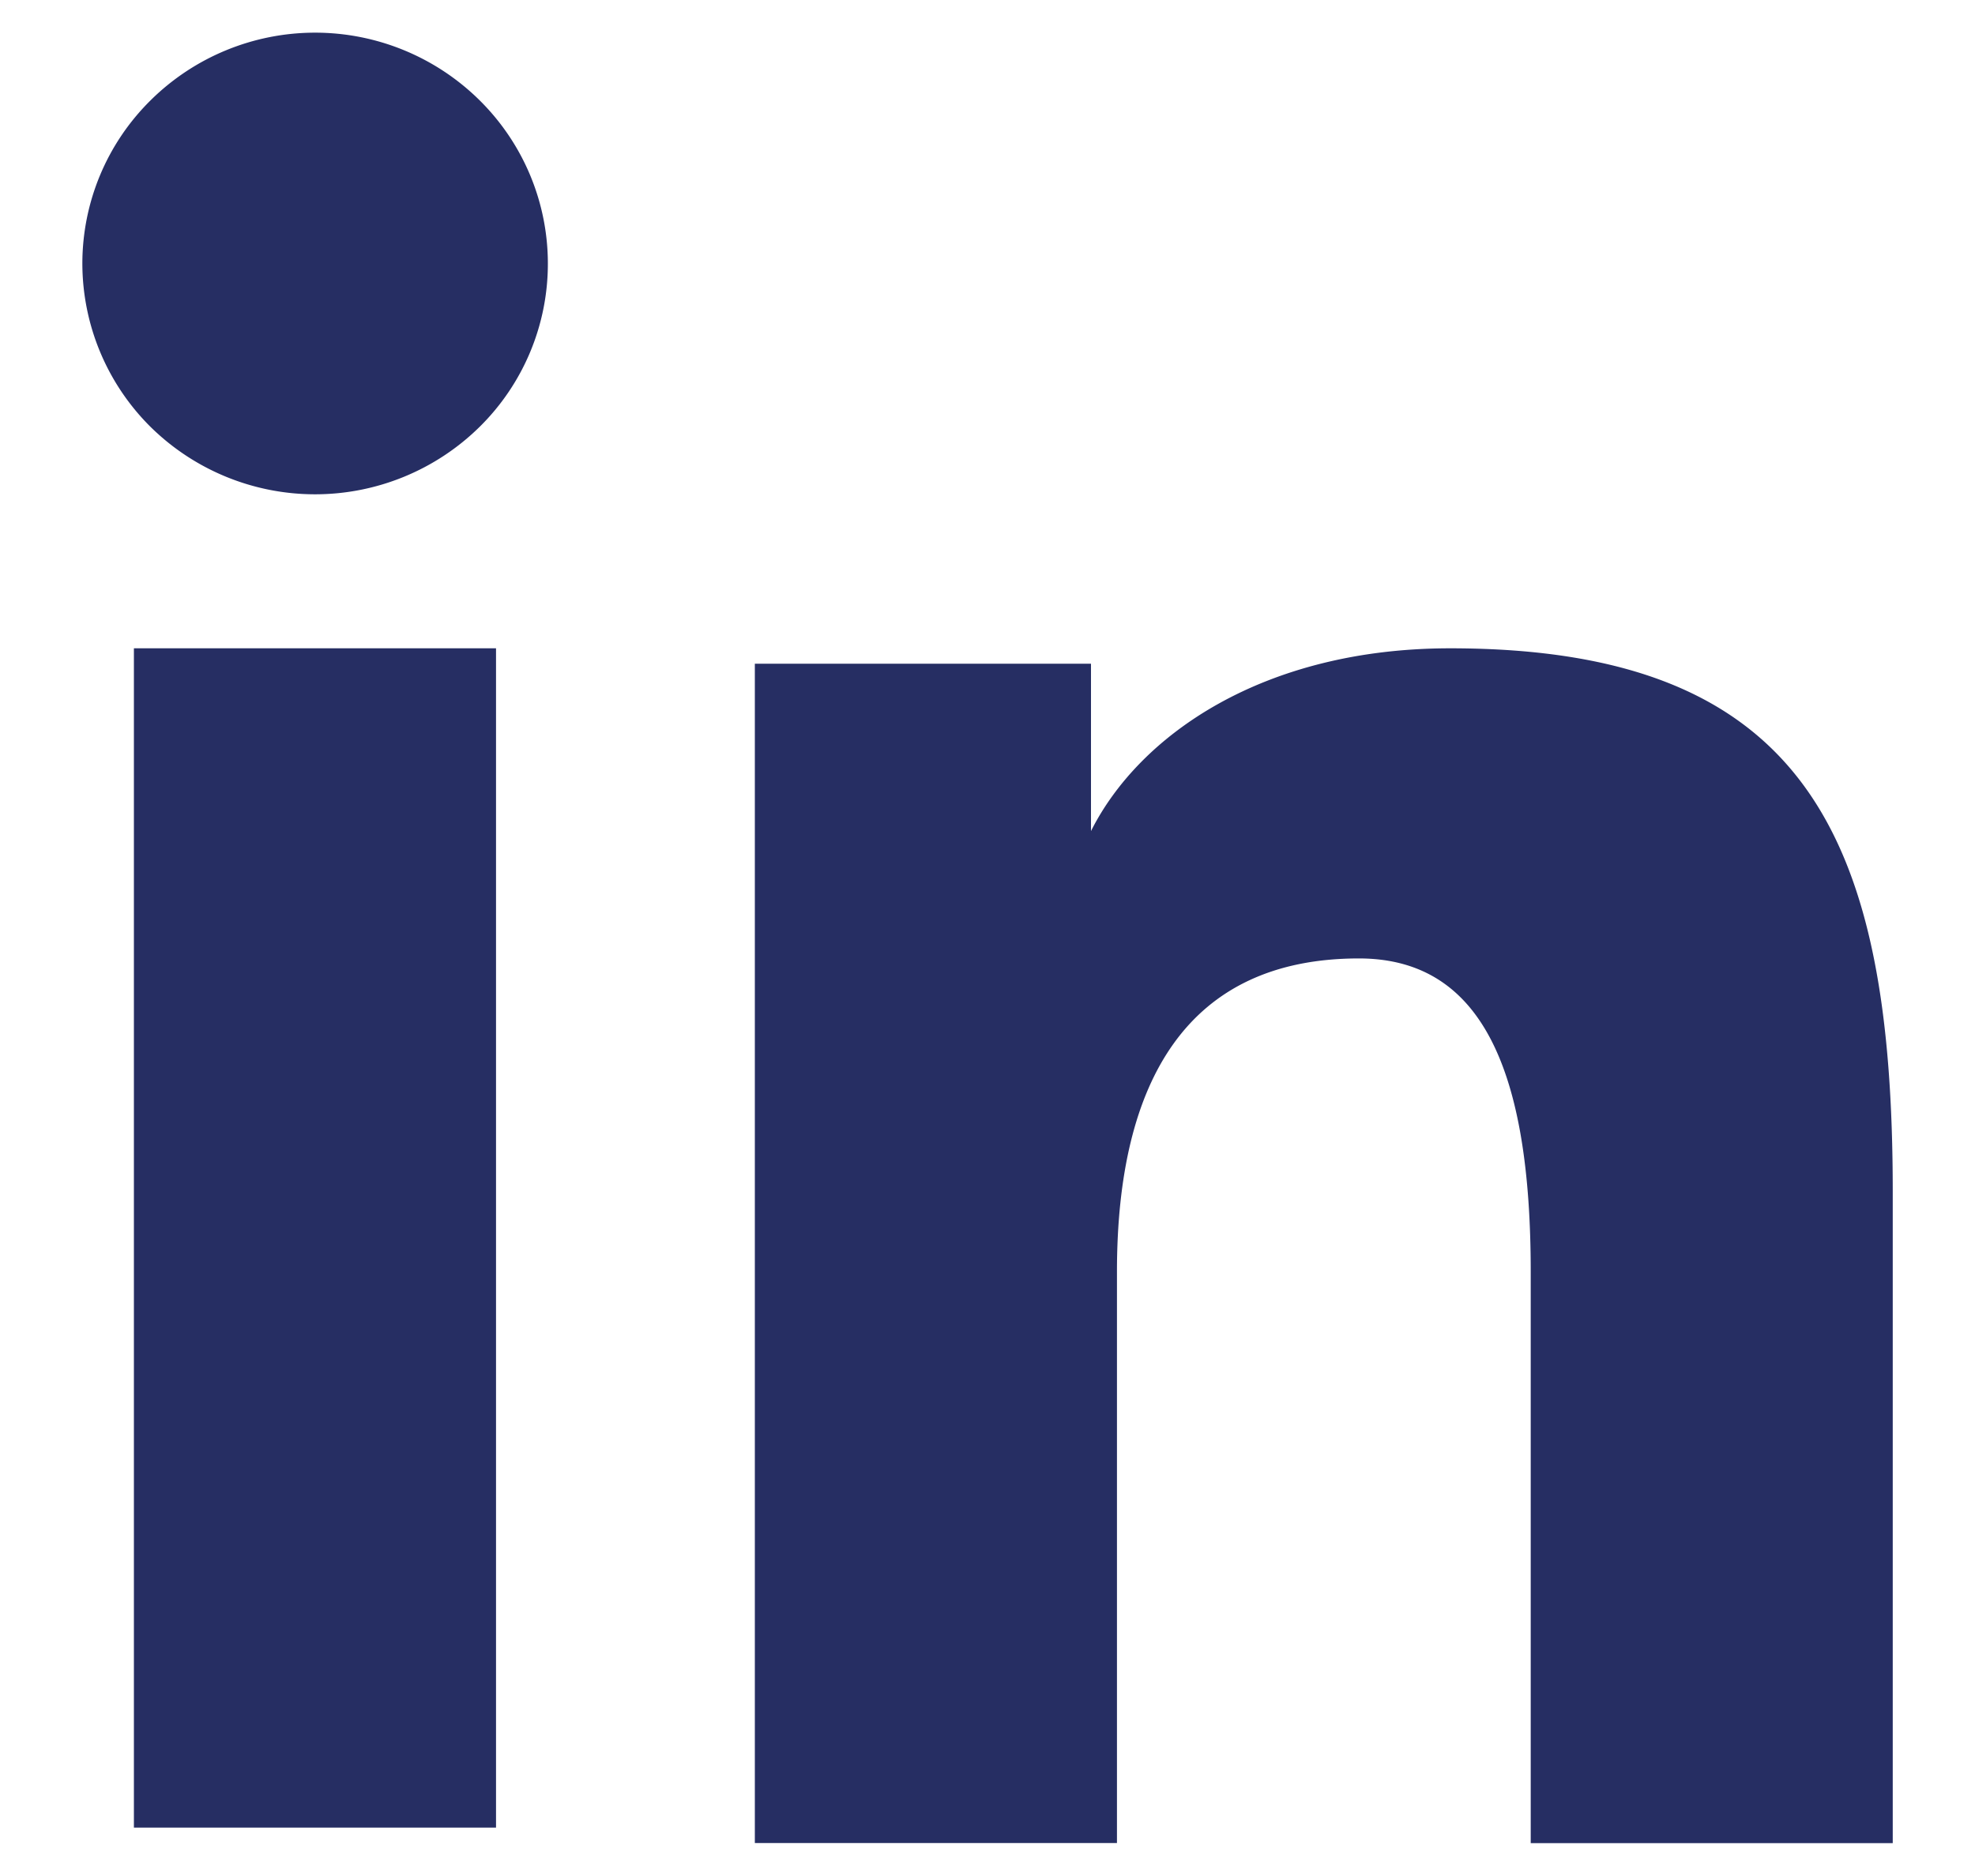 <svg width="20" height="19" fill="none" xmlns="http://www.w3.org/2000/svg"><path fill-rule="evenodd" clip-rule="evenodd" d="M7.644 6.722h3.404v1.695c.49-.975 1.748-1.851 3.638-1.851 3.622 0 4.481 1.941 4.481 5.503v6.598h-3.666V12.88c0-2.029-.49-3.173-1.74-3.173-1.73 0-2.45 1.233-2.45 3.172v5.787H7.644V6.722ZM1.356 18.51h3.667V6.566H1.356V18.51ZM5.548 2.67a2.319 2.319 0 0 1-.69 1.652 2.374 2.374 0 0 1-3.335 0A2.335 2.335 0 0 1 .834 2.67c0-.62.247-1.215.69-1.653a2.368 2.368 0 0 1 3.334 0c.442.438.69 1.032.69 1.653Z" fill="#262E63"/></svg>